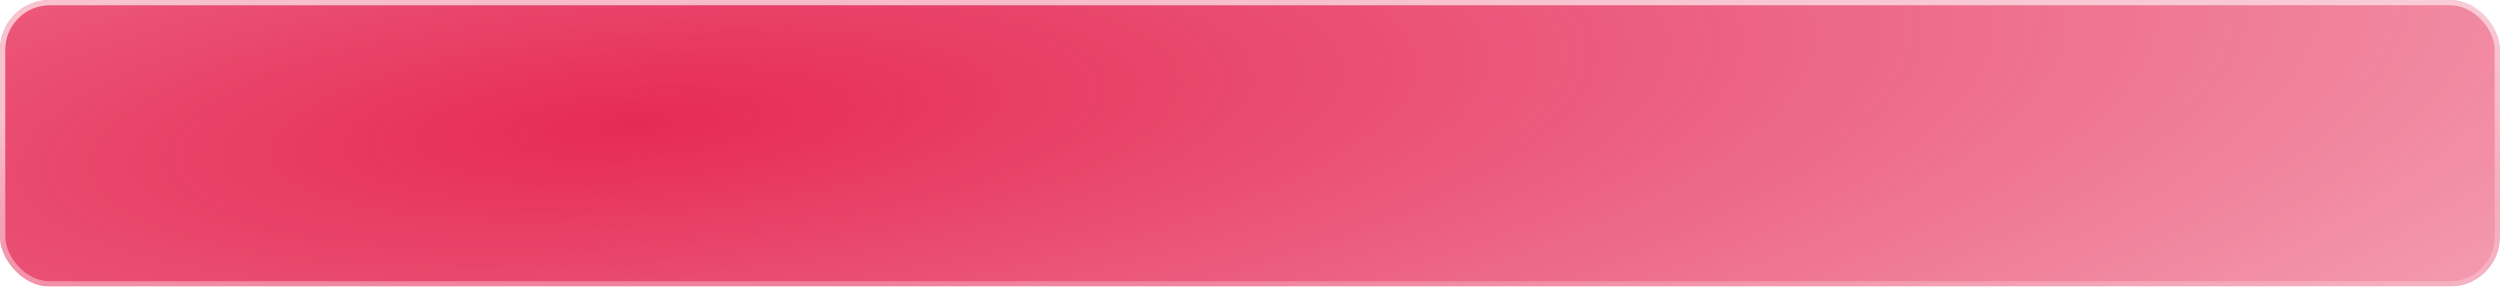 <?xml version="1.0" encoding="UTF-8"?> <svg xmlns="http://www.w3.org/2000/svg" width="602" height="69" viewBox="0 0 602 69" fill="none"> <g filter="url(#filter0_b_121_873)"> <rect width="602" height="69" rx="12" fill="url(#paint0_radial_121_873)" fill-opacity="0.9"></rect> <rect x="0.636" y="0.636" width="600.727" height="67.727" rx="11.364" stroke="url(#paint1_linear_121_873)" stroke-width="1.273" stroke-miterlimit="10" stroke-linecap="round" stroke-linejoin="round"></rect> </g> <defs> <filter id="filter0_b_121_873" x="-15" y="-15" width="632" height="99" filterUnits="userSpaceOnUse" color-interpolation-filters="sRGB"> <feFlood flood-opacity="0" result="BackgroundImageFix"></feFlood> <feGaussianBlur in="BackgroundImageFix" stdDeviation="7.5"></feGaussianBlur> <feComposite in2="SourceAlpha" operator="in" result="effect1_backgroundBlur_121_873"></feComposite> <feBlend mode="normal" in="SourceGraphic" in2="effect1_backgroundBlur_121_873" result="shape"></feBlend> </filter> <radialGradient id="paint0_radial_121_873" cx="0" cy="0" r="1" gradientUnits="userSpaceOnUse" gradientTransform="translate(150.426 29.916) rotate(-4.454) scale(841.616 207.544)"> <stop stop-color="#E31243"></stop> <stop offset="0.75" stop-color="#E31243" stop-opacity="0.38"></stop> <stop offset="1" stop-color="#E31243"></stop> </radialGradient> <linearGradient id="paint1_linear_121_873" x1="49.216" y1="25.105" x2="53.13" y2="85.155" gradientUnits="userSpaceOnUse"> <stop stop-color="white" stop-opacity="0.64"></stop> <stop offset="1" stop-color="white" stop-opacity="0.24"></stop> </linearGradient> </defs> </svg> 